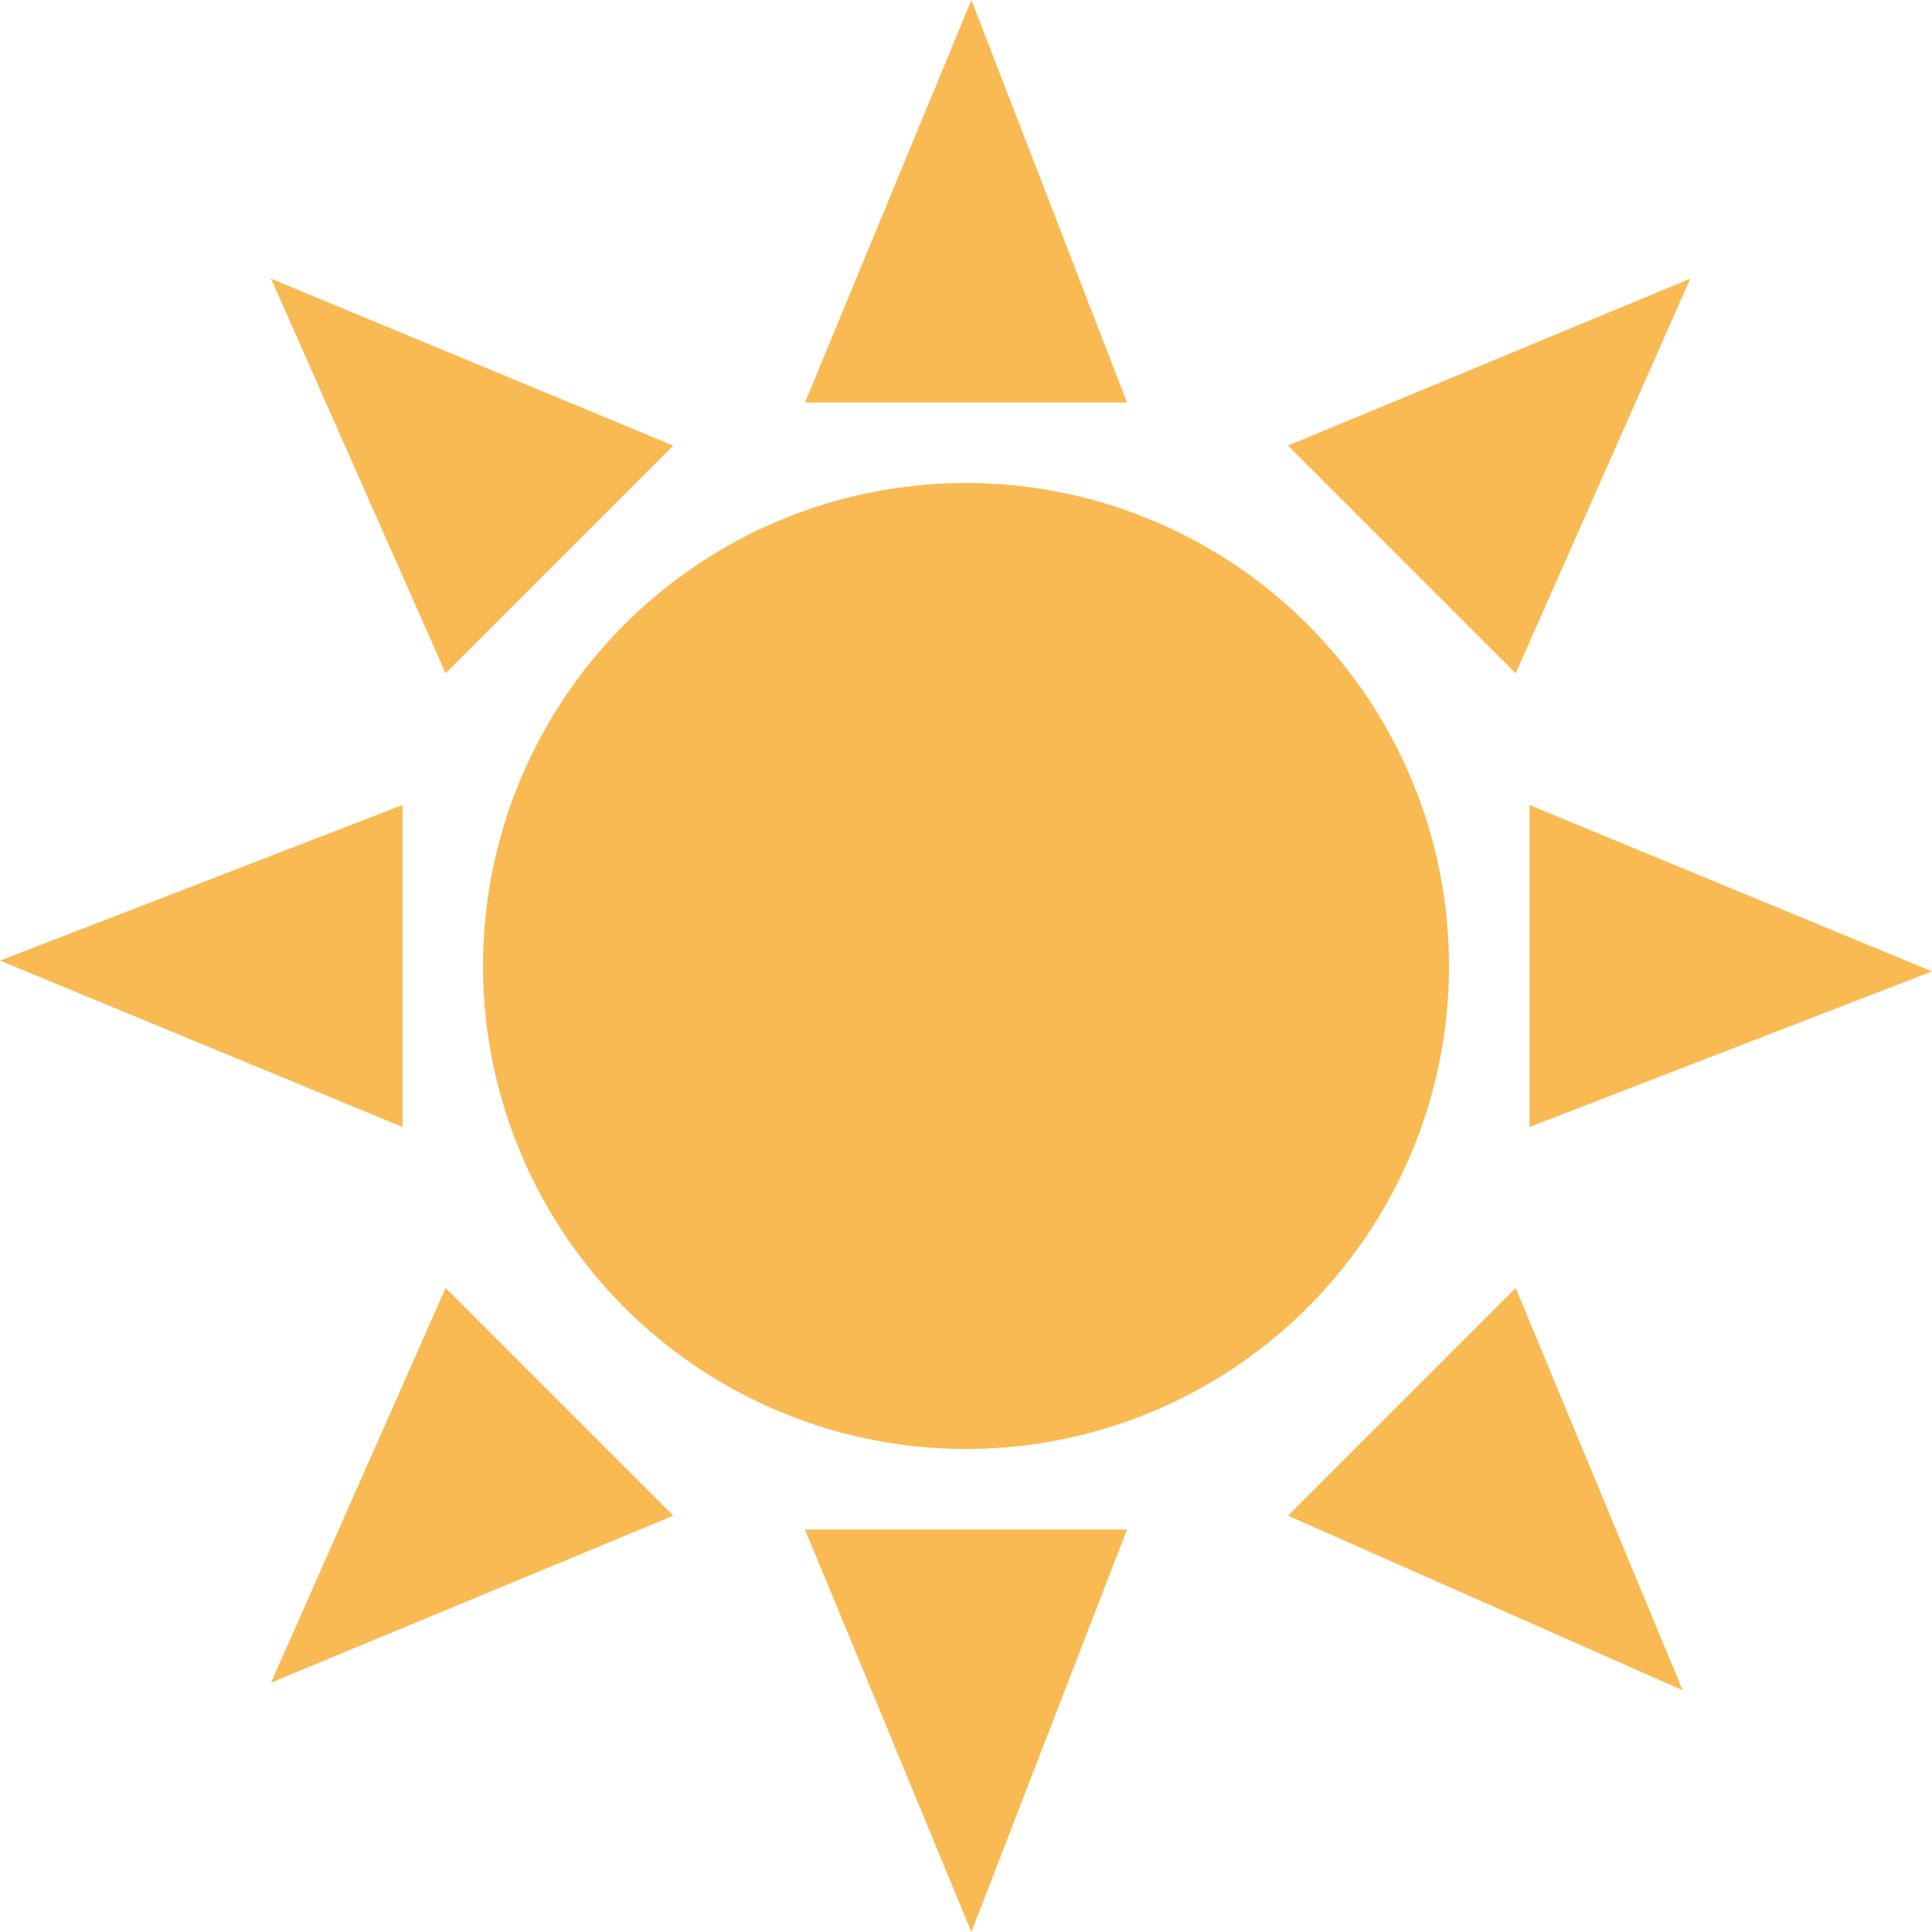 <?xml version="1.0" encoding="UTF-8"?>
<svg width="24px" height="24px" viewBox="0 0 24 24" version="1.1" xmlns="http://www.w3.org/2000/svg" xmlns:xlink="http://www.w3.org/1999/xlink">
    <!-- Generator: Sketch Beta 51 (57336) - http://www.bohemiancoding.com/sketch -->
    <title>sun</title>
    <desc>Created with Sketch Beta.</desc>
    <defs></defs>
    <g id="Page-1" stroke="none" stroke-width="1" fill="none" fill-rule="evenodd">
        <g id="sun" fill="#F9BA53" fill-rule="nonzero">
            <circle id="Oval" cx="12" cy="12" r="6"></circle>
            <polygon id="Path-2" points="10 5 12.067 0 14 5"></polygon>
            <polygon id="Path-2" transform="translate(12, 21.5) scale(1, -1) translate(-12, -21.5) " points="10 24 12.067 19 14 24"></polygon>
            <polygon id="Path-2" transform="translate(5.182, 19.182) scale(-1, -1) rotate(45) translate(-5.182, -19.182) " points="3.182 21.682 5.249 16.682 7.182 21.682"></polygon>
            <polygon id="Path-2" transform="translate(5.182, 5.182) scale(-1, 1) rotate(45) translate(-5.182, -5.182) " points="3.182 7.682 5.249 2.682 7.182 7.682"></polygon>
            <polygon id="Path-2" transform="translate(19.182, 5.182) rotate(45) translate(-19.182, -5.182) " points="17.182 7.682 19.249 2.682 21.182 7.682"></polygon>
            <polygon id="Path-2" transform="translate(21.5, 12) rotate(90) translate(-21.5, -12) " points="19.5 14.5 21.567 9.5 23.5 14.5"></polygon>
            <polygon id="Path-2" transform="translate(19.182, 19.182) rotate(135) translate(-19.182, -19.182) " points="17.182 21.682 19.249 16.682 21.182 21.682"></polygon>
            <polygon id="Path-2" transform="translate(2.5, 12) rotate(270) translate(-2.5, -12) " points="0.5 14.5 2.567 9.5 4.5 14.5"></polygon>
        </g>
    </g>
</svg>